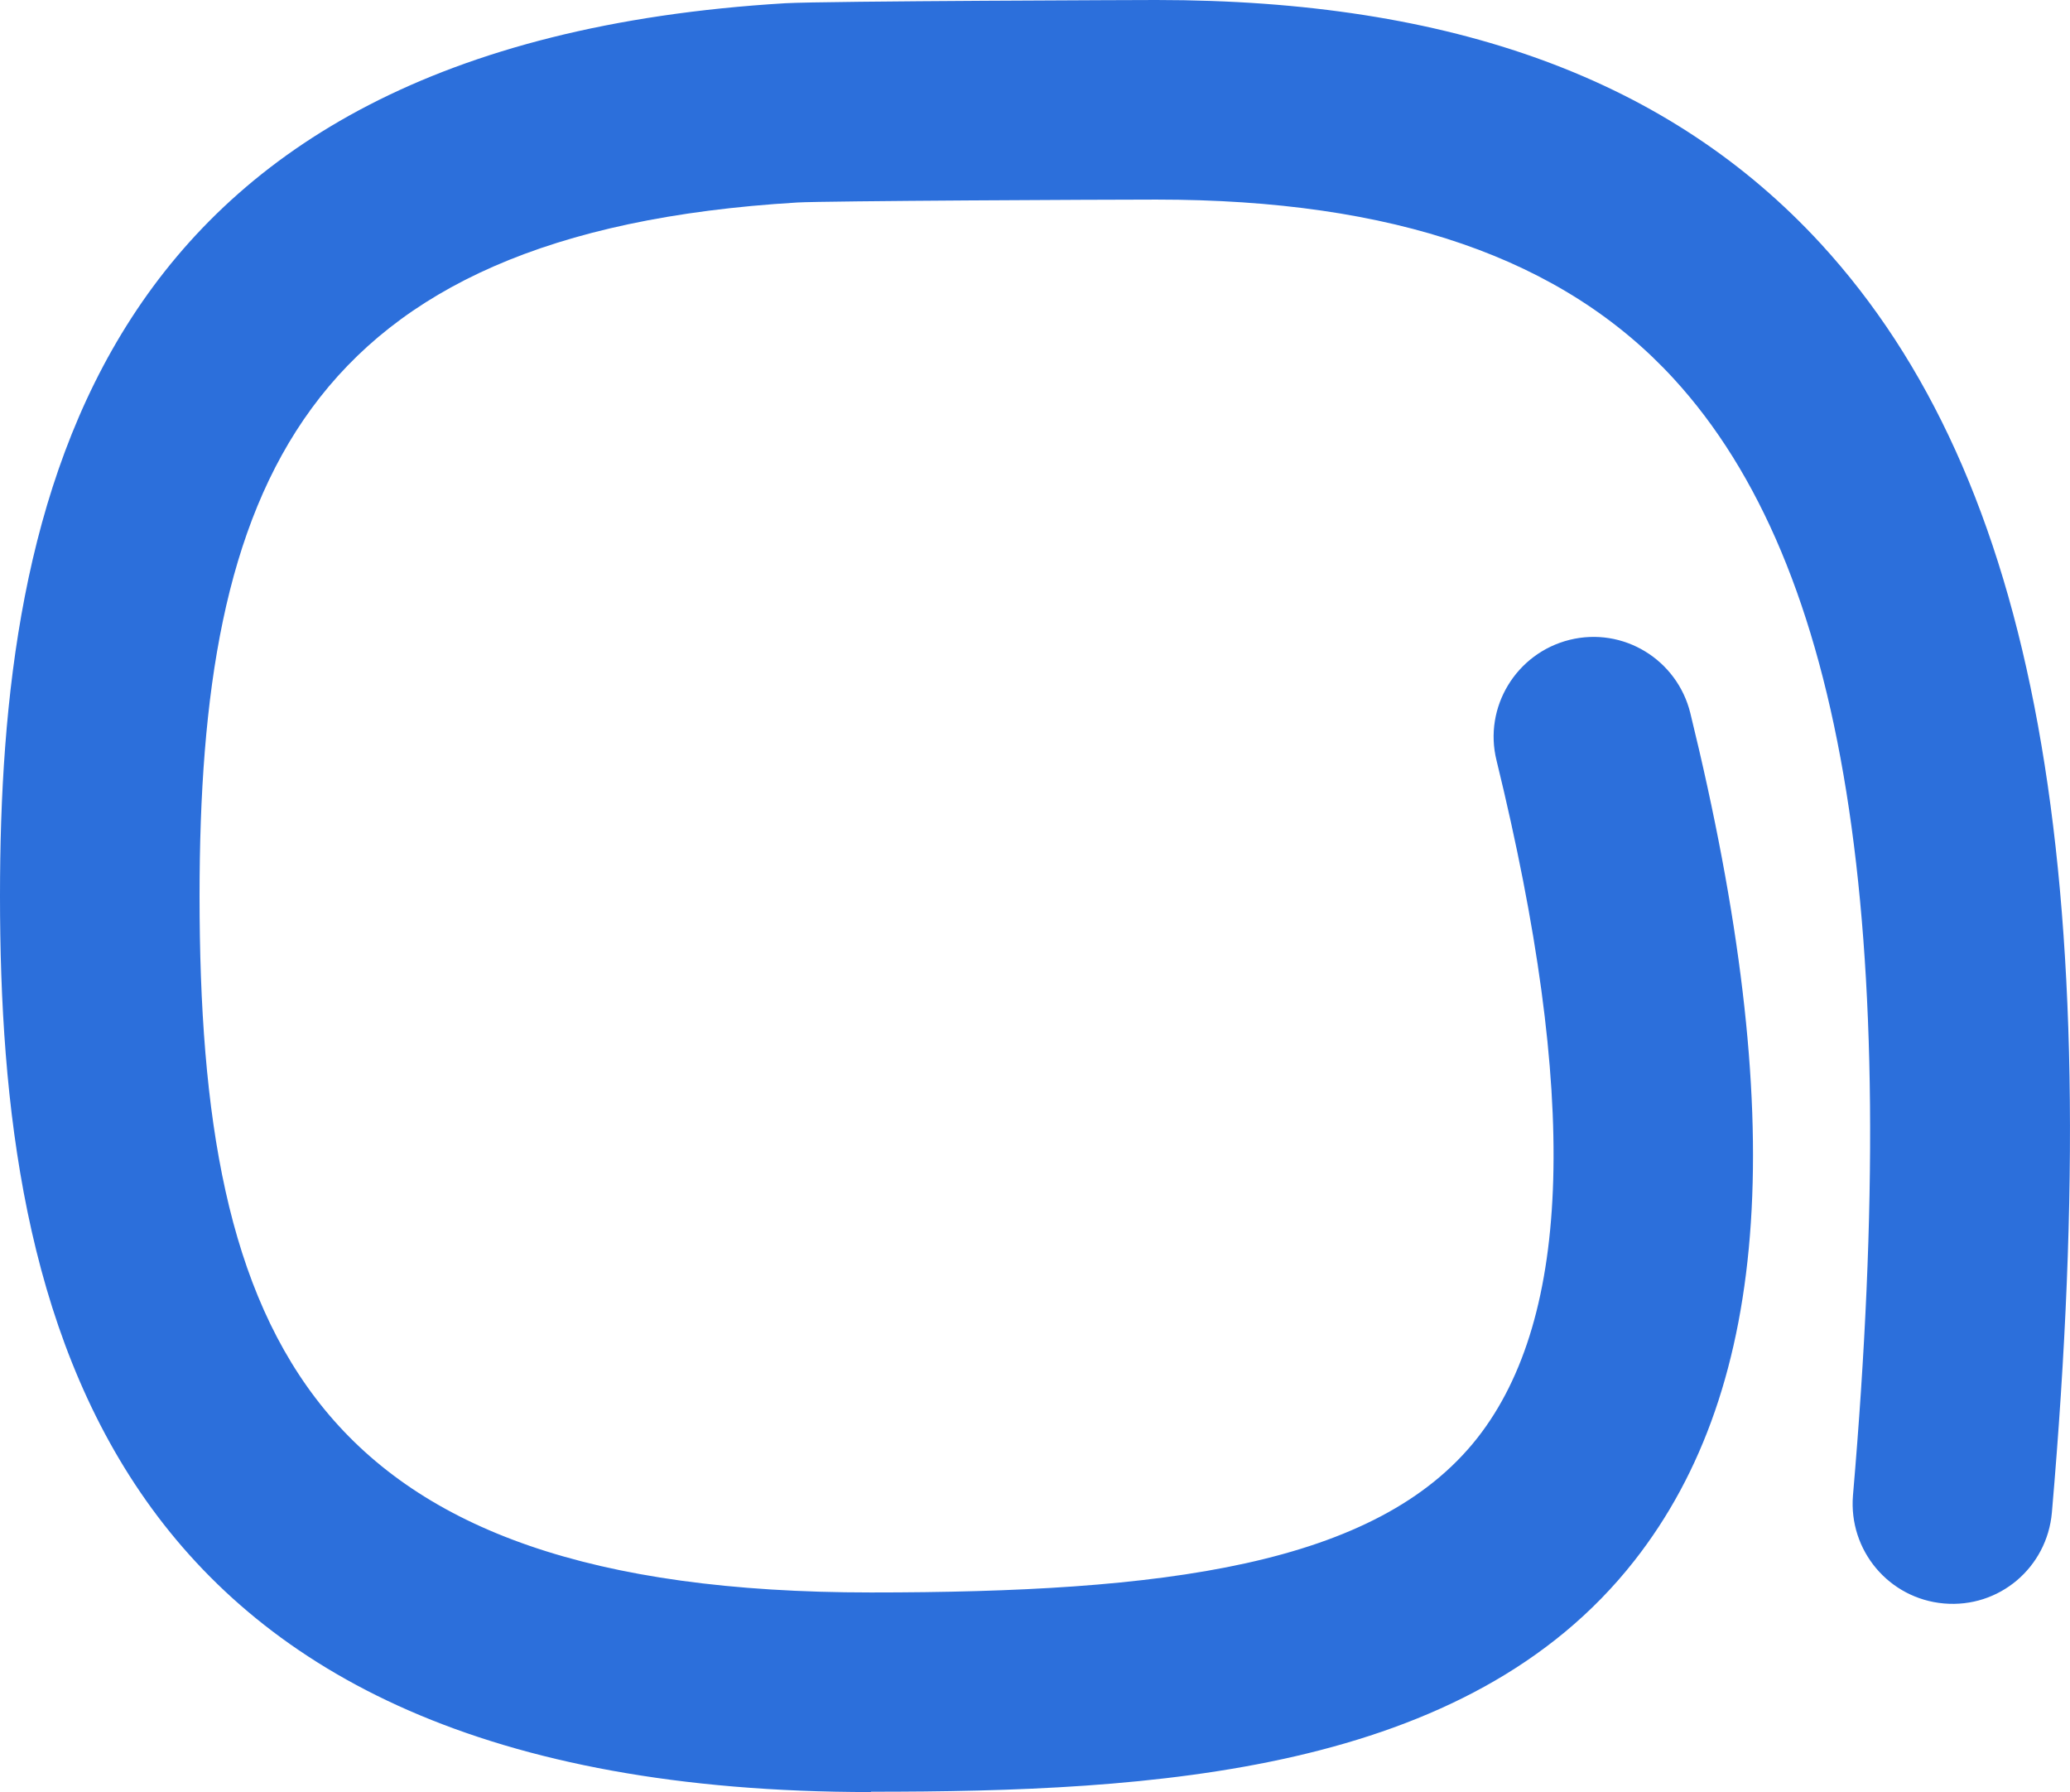<?xml version="1.0" encoding="UTF-8"?>
<svg id="Capa_1" data-name="Capa 1" xmlns="http://www.w3.org/2000/svg" viewBox="0 0 64 55.4">
  <path d="M26.93,55.4C3.06,55.4,0,40.59,0,27.7,0,15.53,2.76,1.39,24.28.1c1.24-.07,11.37-.1,11.47-.1,9.17,0,15.89,2.47,20.55,7.54,6.65,7.25,8.86,19.35,7.14,39.22-.15,1.7-1.63,2.96-3.34,2.81-1.7-.15-2.95-1.64-2.81-3.34,1.53-17.76-.23-28.73-5.54-34.52-3.42-3.73-8.66-5.54-16-5.54-1.6,0-10.24.04-11.1.09C9.26,7.18,6.17,15.15,6.17,27.7c0,13.64,3.4,21.53,20.76,21.53,9,0,15.63-.81,18.75-4.78,2.93-3.74,3.12-10.59.59-20.94-.41-1.65.61-3.32,2.26-3.73,1.66-.41,3.32.61,3.73,2.26,3.06,12.48,2.51,20.81-1.73,26.21-5.17,6.59-14.89,7.14-23.6,7.14Z" style="fill: #2c6fdb;"/>
</svg>